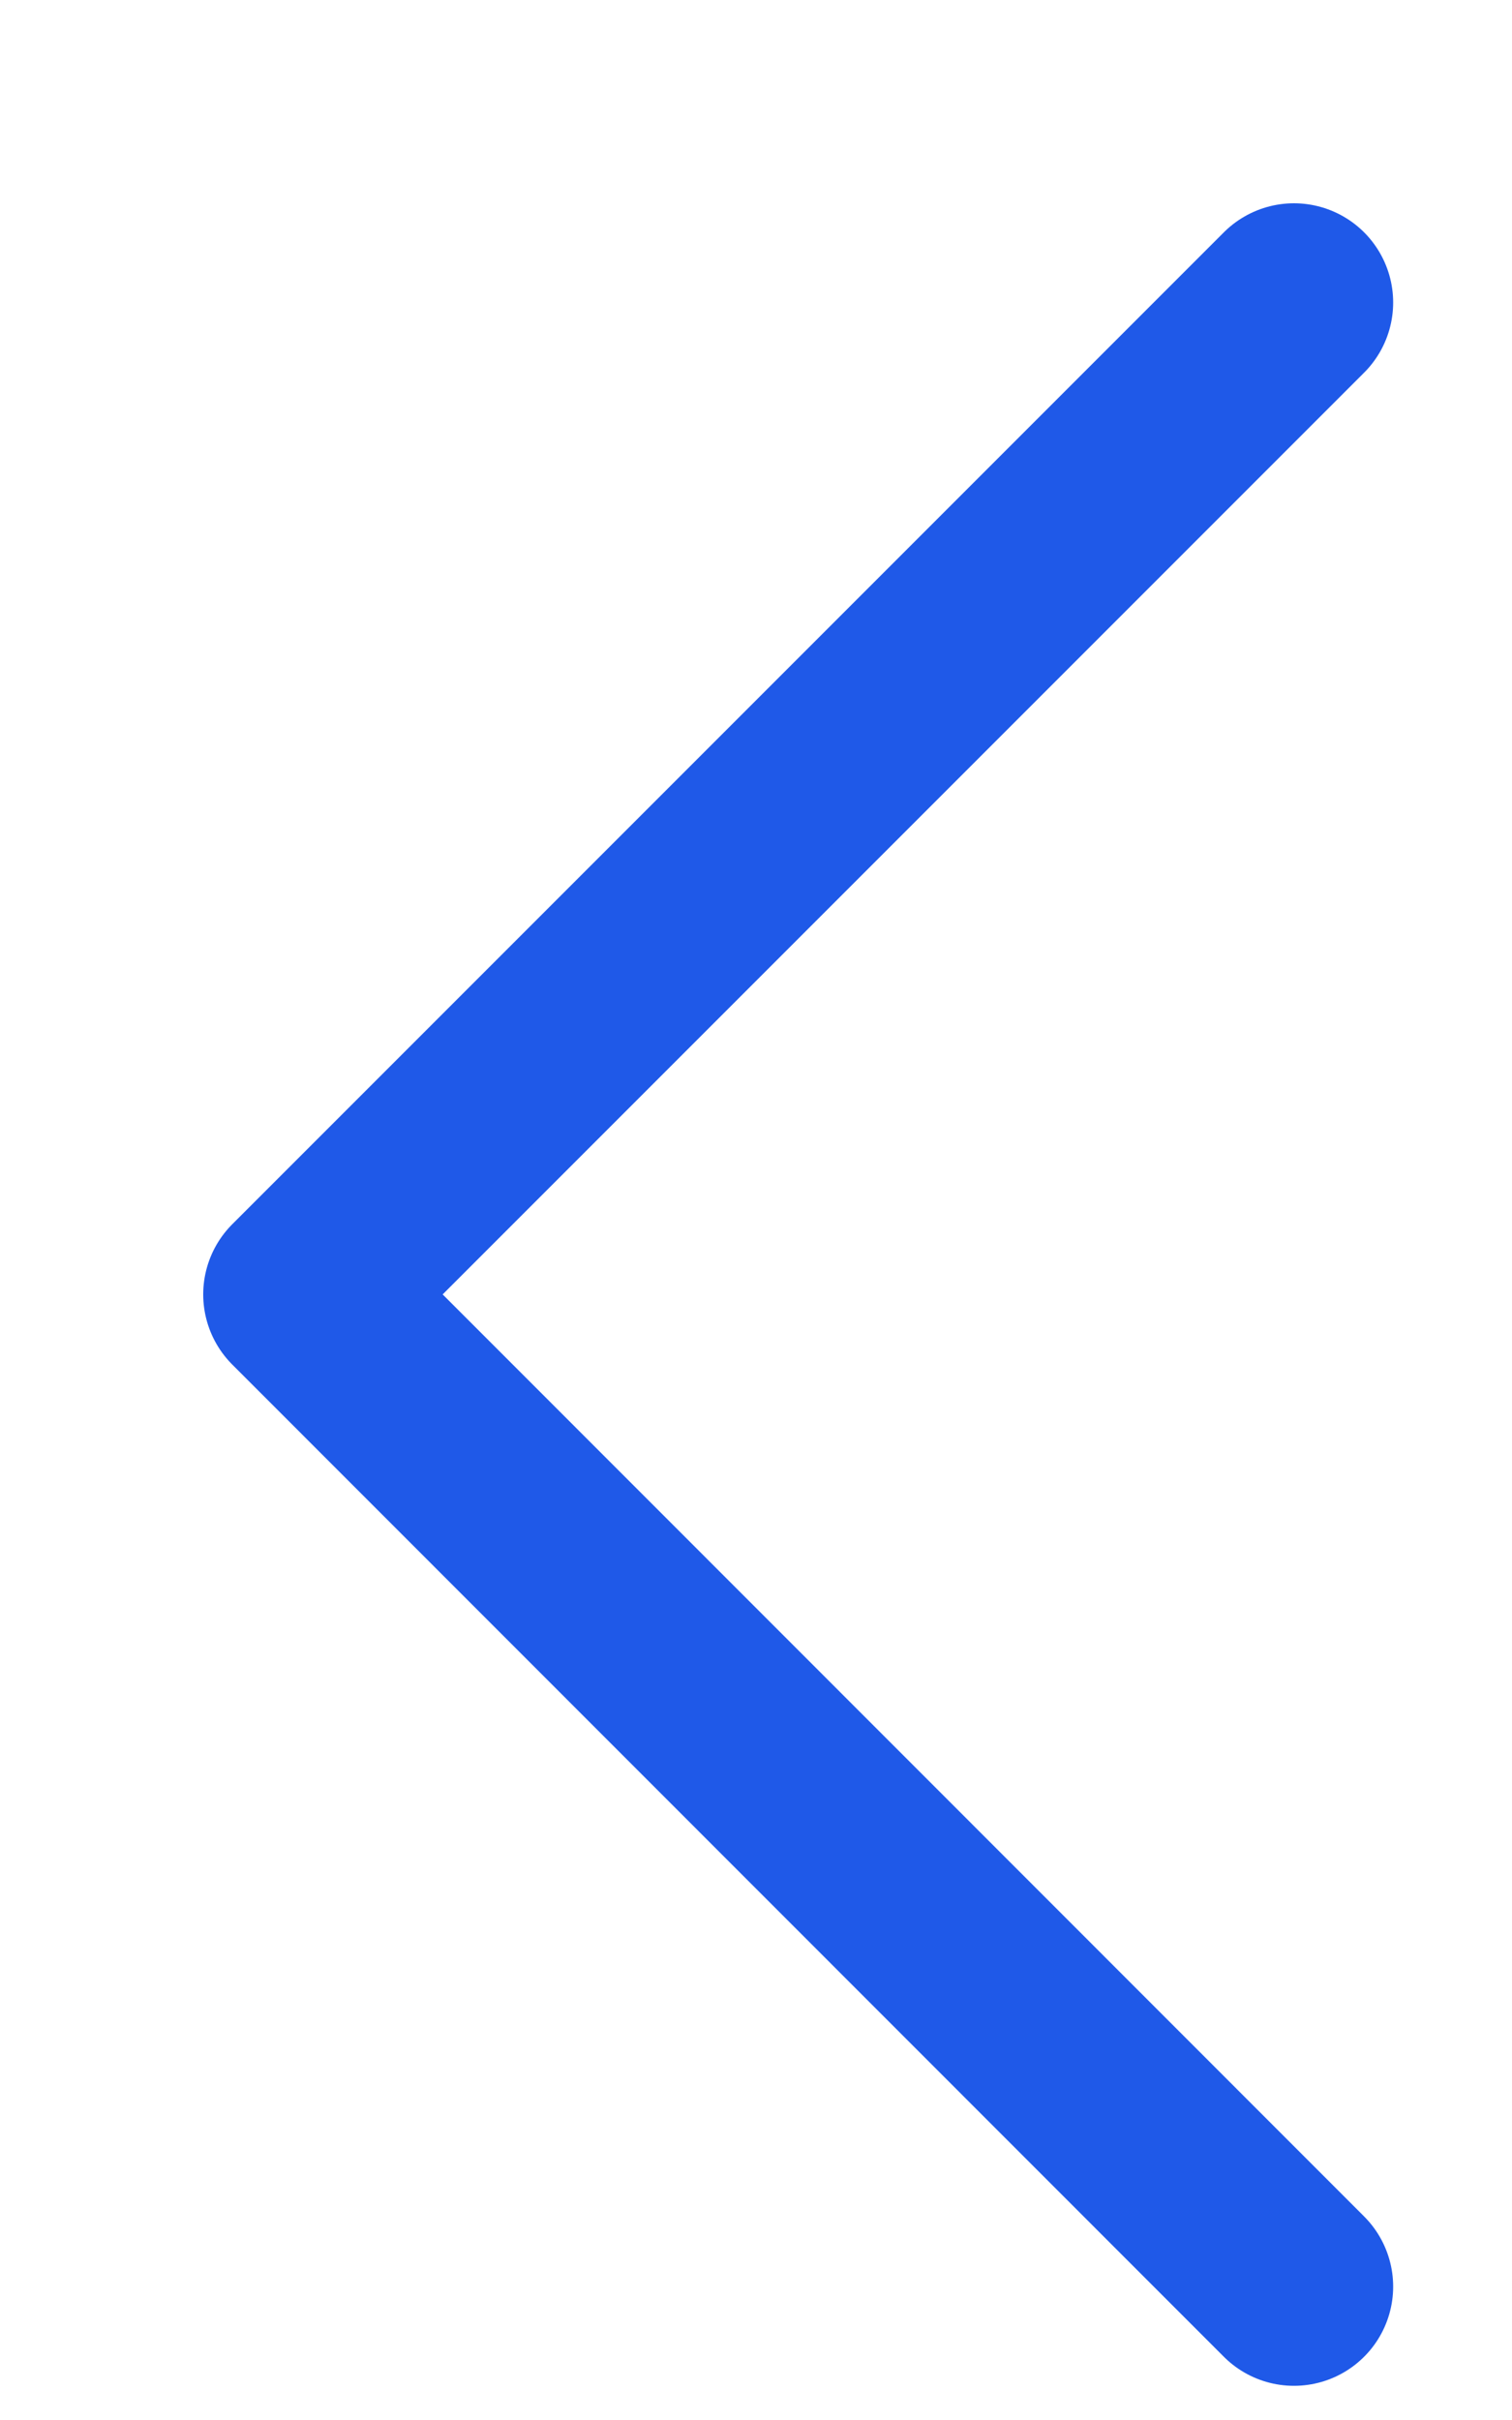 <?xml version="1.0" encoding="utf-8"?>
<svg xmlns="http://www.w3.org/2000/svg" fill="none" height="100%" overflow="visible" preserveAspectRatio="none" style="display: block;" viewBox="0 0 5 8" width="100%">
<path d="M4.279 1L1 4.279L4.279 7.559" id="Vector" stroke="#1F59E8" stroke-linecap="round" stroke-linejoin="round" stroke-width="0.656"/>
</svg>